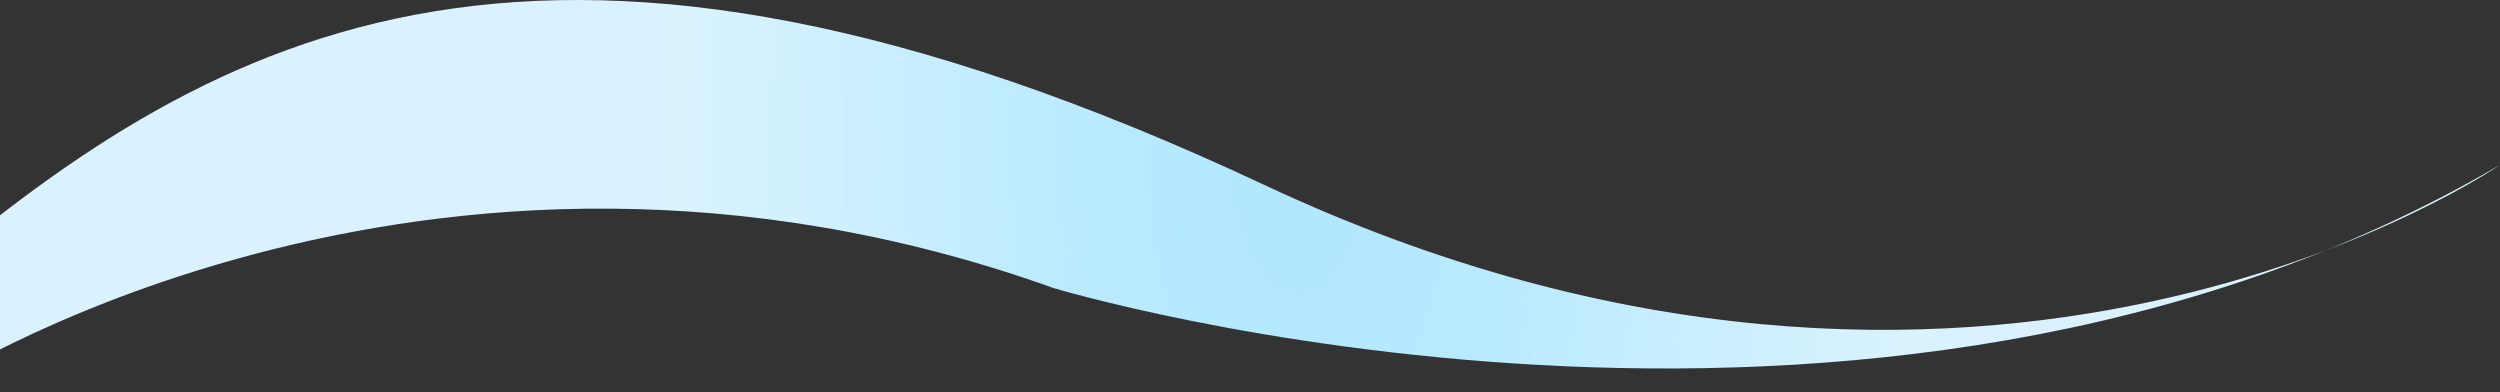 <svg width="1899" height="298" viewBox="0 0 1899 298" fill="none" xmlns="http://www.w3.org/2000/svg">
<rect x="0" y="0" width="1899" height="298" fill="#333333" stroke="none"/>
<path d="M1899 125.232C1899 125.232 1507.01 396.873 960.088 140.333C413.162 -116.207 164.924 22.633 -57 209.739V297.266C-57 297.266 319.314 46.766 800.268 218.799C800.254 218.799 1420.01 405.933 1899 125.232Z" fill="url(#paint0_radial_89_8057)"/>
<defs>
<radialGradient id="paint0_radial_89_8057" cx="0" cy="0" r="1" gradientUnits="userSpaceOnUse" gradientTransform="translate(986.817 113.343) rotate(180) scale(693.435 1427.34)">
<stop stop-color="#AFE7FF"/>
<stop offset="0" stop-color="#AFE7FF"/>
<stop offset="0.242" stop-color="#BAEAFF"/>
<stop offset="0.672" stop-color="#D9F3FF"/>
<stop offset="0.797" stop-color="#DAF1FF"/>
<stop offset="1" stop-color="#DAF2FF"/>
</radialGradient>
</defs>
</svg>
